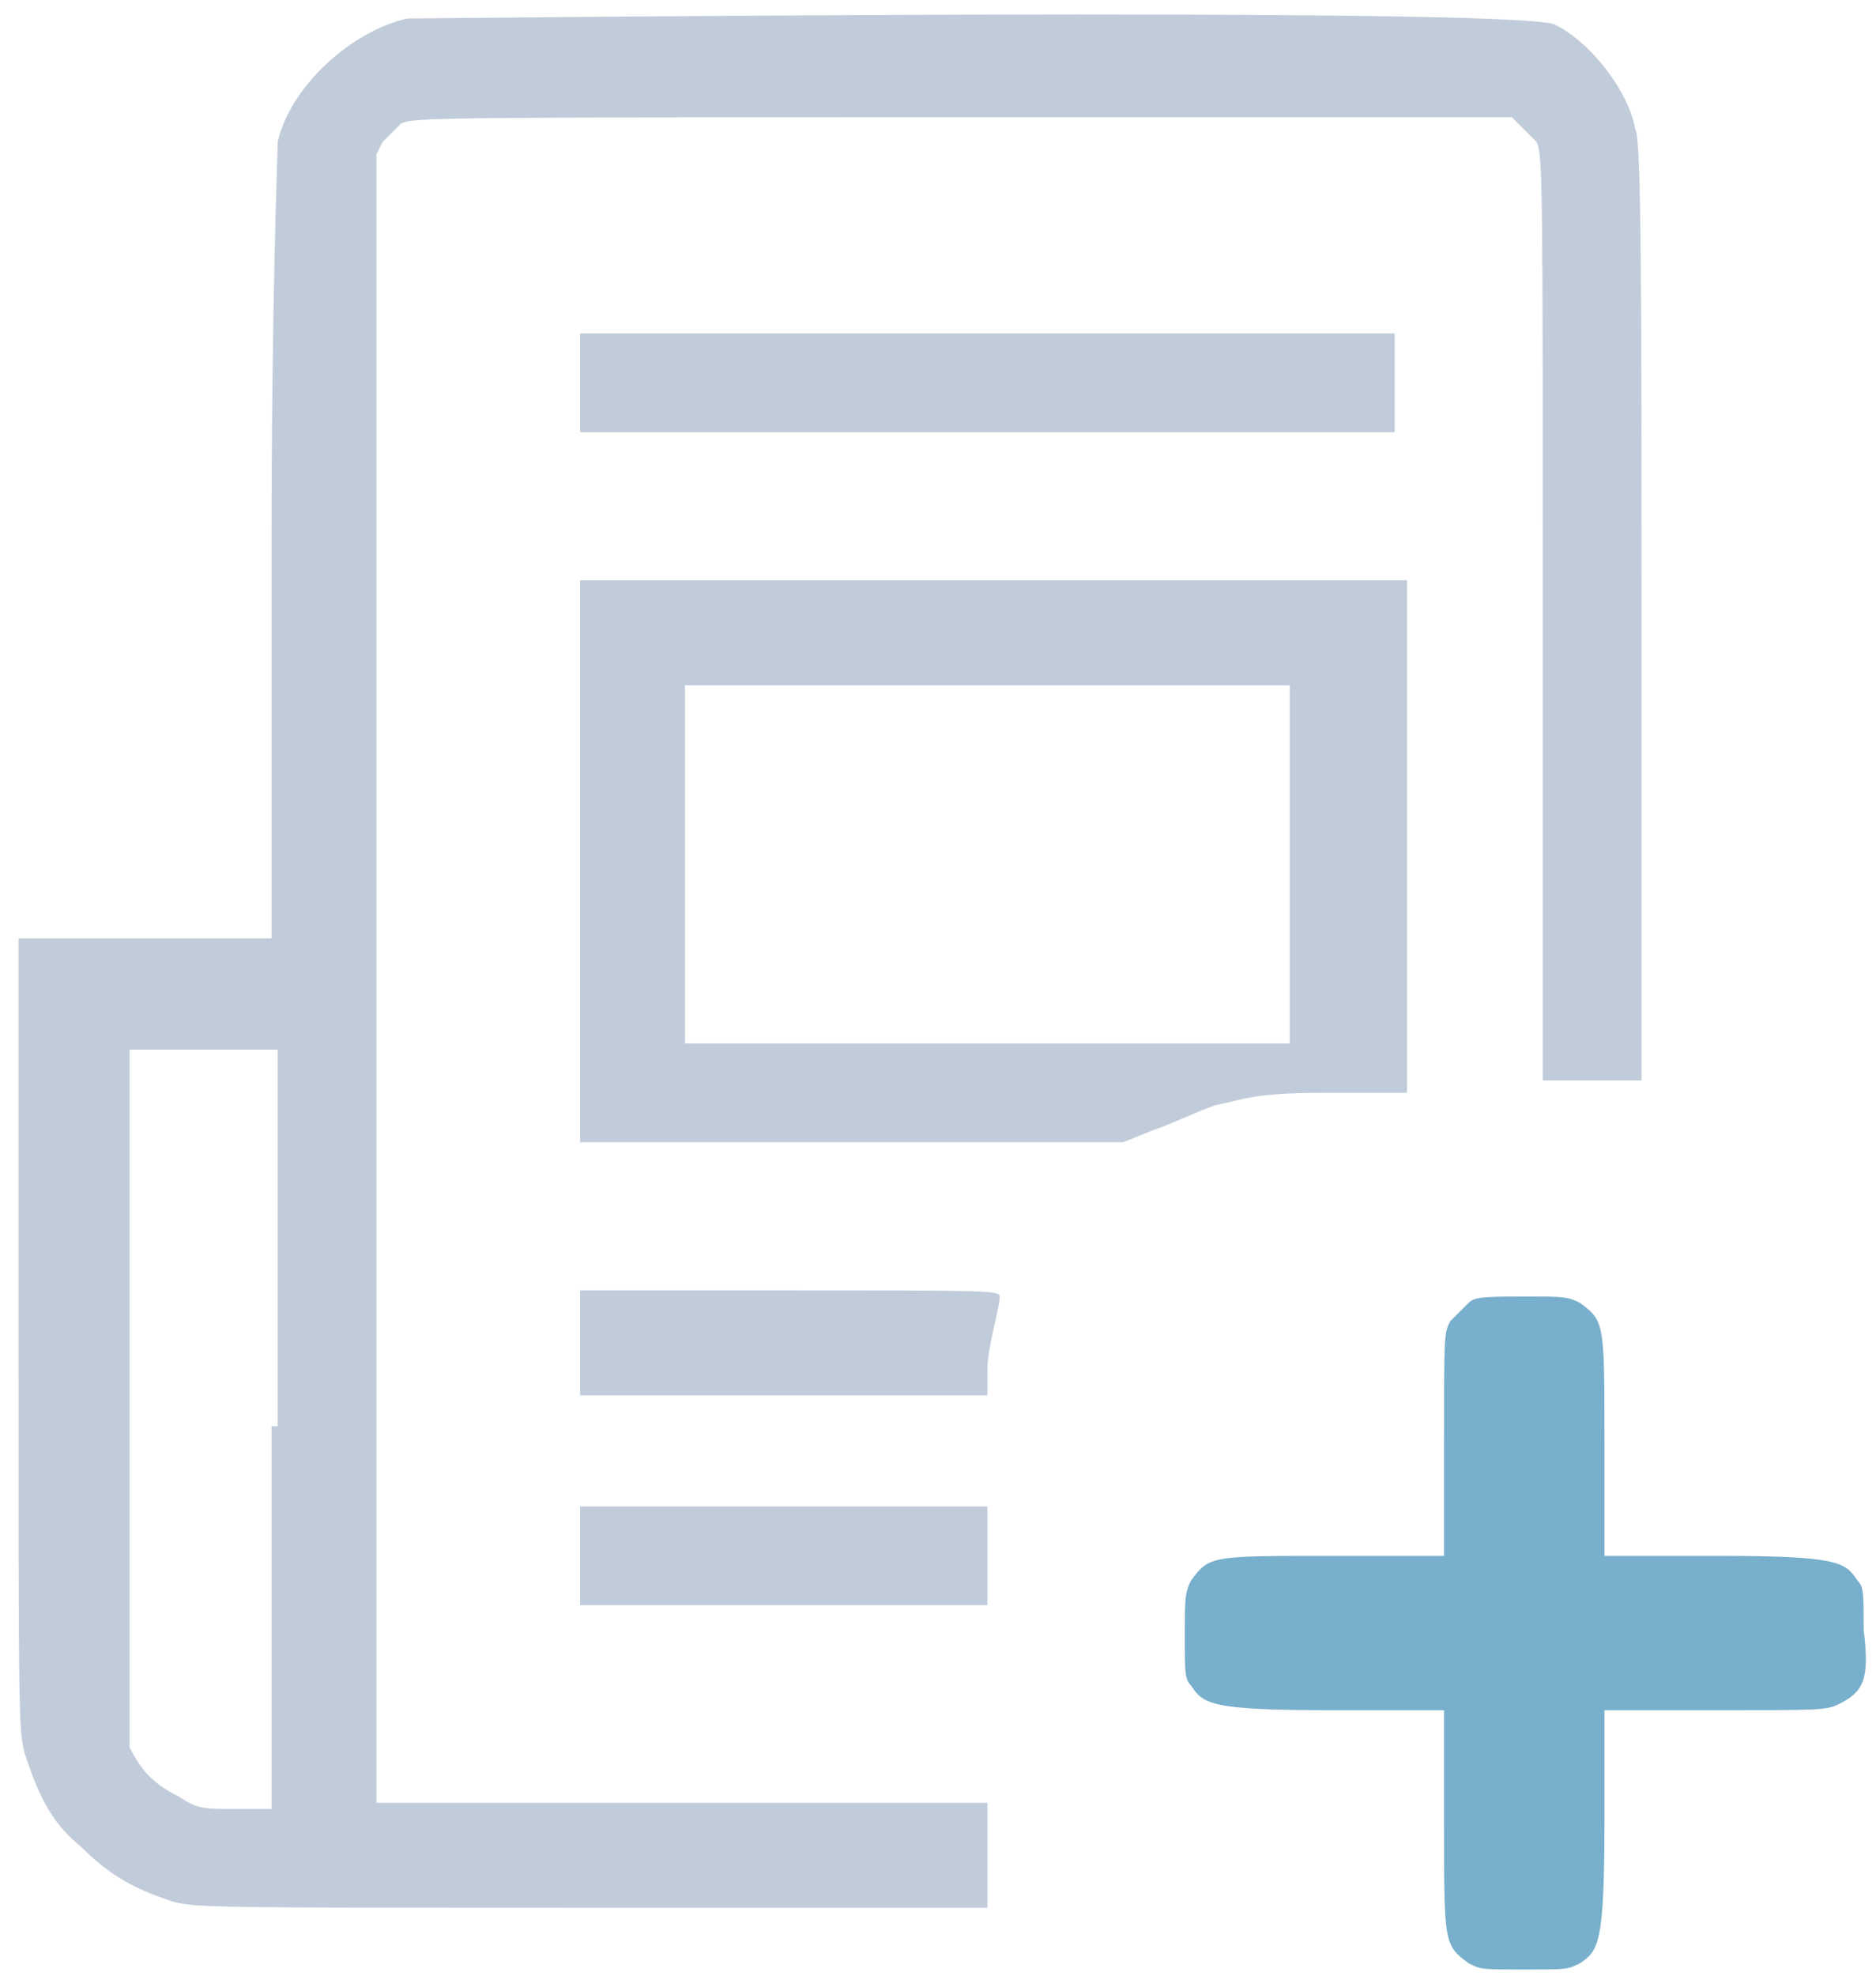 <?xml version="1.0" encoding="utf-8"?>
<!DOCTYPE svg PUBLIC "-//W3C//DTD SVG 1.1//EN" "http://www.w3.org/Graphics/SVG/1.1/DTD/svg11.dtd">
<svg version="1.1" xmlns="http://www.w3.org/2000/svg" xmlns:xlink="http://www.w3.org/1999/xlink" x="0px" y="0px"
	 width="30.4px" height="32px" viewBox="0 0 30.4 32" enable-background="new 0 0 30.4 32" xml:space="preserve">
<path fill="#78AFCC" d="M23.8,21.1c-0.1,0.1-0.2,0.2-0.3,0.3c-0.1,0.2-0.1,0.2-0.1,2v1.8h-1.8c-2,0-2,0-2.3,0.4
	c-0.1,0.2-0.1,0.3-0.1,0.9s0,0.7,0.1,0.8c0.2,0.3,0.3,0.4,2.3,0.4h1.8v1.8c0,2,0,2,0.4,2.3c0.2,0.1,0.2,0.1,0.9,0.1
	c0.7,0,0.7,0,0.9-0.1c0.3-0.2,0.4-0.3,0.4-2.3v-1.8h1.8c1.7,0,1.8,0,2-0.1c0.4-0.2,0.5-0.4,0.4-1.2c0-0.6,0-0.7-0.1-0.8
	c-0.2-0.3-0.3-0.4-2.3-0.4H26v-1.8c0-2,0-2-0.4-2.3C25.4,21,25.3,21,24.8,21C24.1,21,23.9,21,23.8,21.1z"/>
<g>
	<path fill="#C1CCDA" d="M6.6,0.3c-0.9,0.2-1.9,1.1-2.1,2c0,0.2-0.1,2.5-0.1,6.6v6.3h-2H0.3v6.4c0,6.2,0,6.4,0.1,6.8
		c0.2,0.6,0.4,1.1,0.9,1.5c0.5,0.5,0.9,0.7,1.5,0.9c0.4,0.1,0.6,0.1,6.8,0.1h6.4V30v-0.8H11H6.1V15.8V2.5l0.1-0.2
		C6.3,2.2,6.4,2.1,6.5,2c0.2-0.1,0.7-0.1,9.1-0.1h8.9L24.6,2c0.1,0.1,0.2,0.2,0.3,0.3C25,2.5,25,3,25,10v7.5h0.8h0.8V9.9
		c0-4.9,0-7.7-0.1-7.8c-0.1-0.6-0.7-1.4-1.3-1.7C24.6,0.1,6.7,0.3,6.6,0.3z M4.4,23.1v6.2H3.8c-0.5,0-0.6,0-0.9-0.2
		c-0.4-0.2-0.6-0.4-0.8-0.8L2.1,28v-5.5V17h1.3h1.1V23.1z"/>
	<path fill="#C1CCDA" d="M9.4,6.2V7H16h6.6V6.2V5.4H16H9.4V6.2z"/>
	<path fill="#C1CCDA" d="M9.4,18.5h4.4h4.4l0.5-0.2c0.3-0.1,0.7-0.3,1-0.4c0.5-0.1,0.6-0.2,1.8-0.2h1.3v-4.2V9.4h-6.6l-6.8,0v4.6
		L9.4,18.5z M20.9,14v2.9H16h-4.9V14v-2.9H16h4.9V14z"/>
	<path fill="#C1CCDA" d="M9.4,22.6h3.3H16v-0.4c0-0.4,0.2-1,0.2-1.2c0-0.1-0.2-0.1-3.5-0.1H9.4V22.6z"/>
	<path fill="#C1CCDA" d="M9.4,25.2V26h3.3H16v-0.8v-0.8h-3.3H9.4V25.2z"/>
</g>
</svg>
